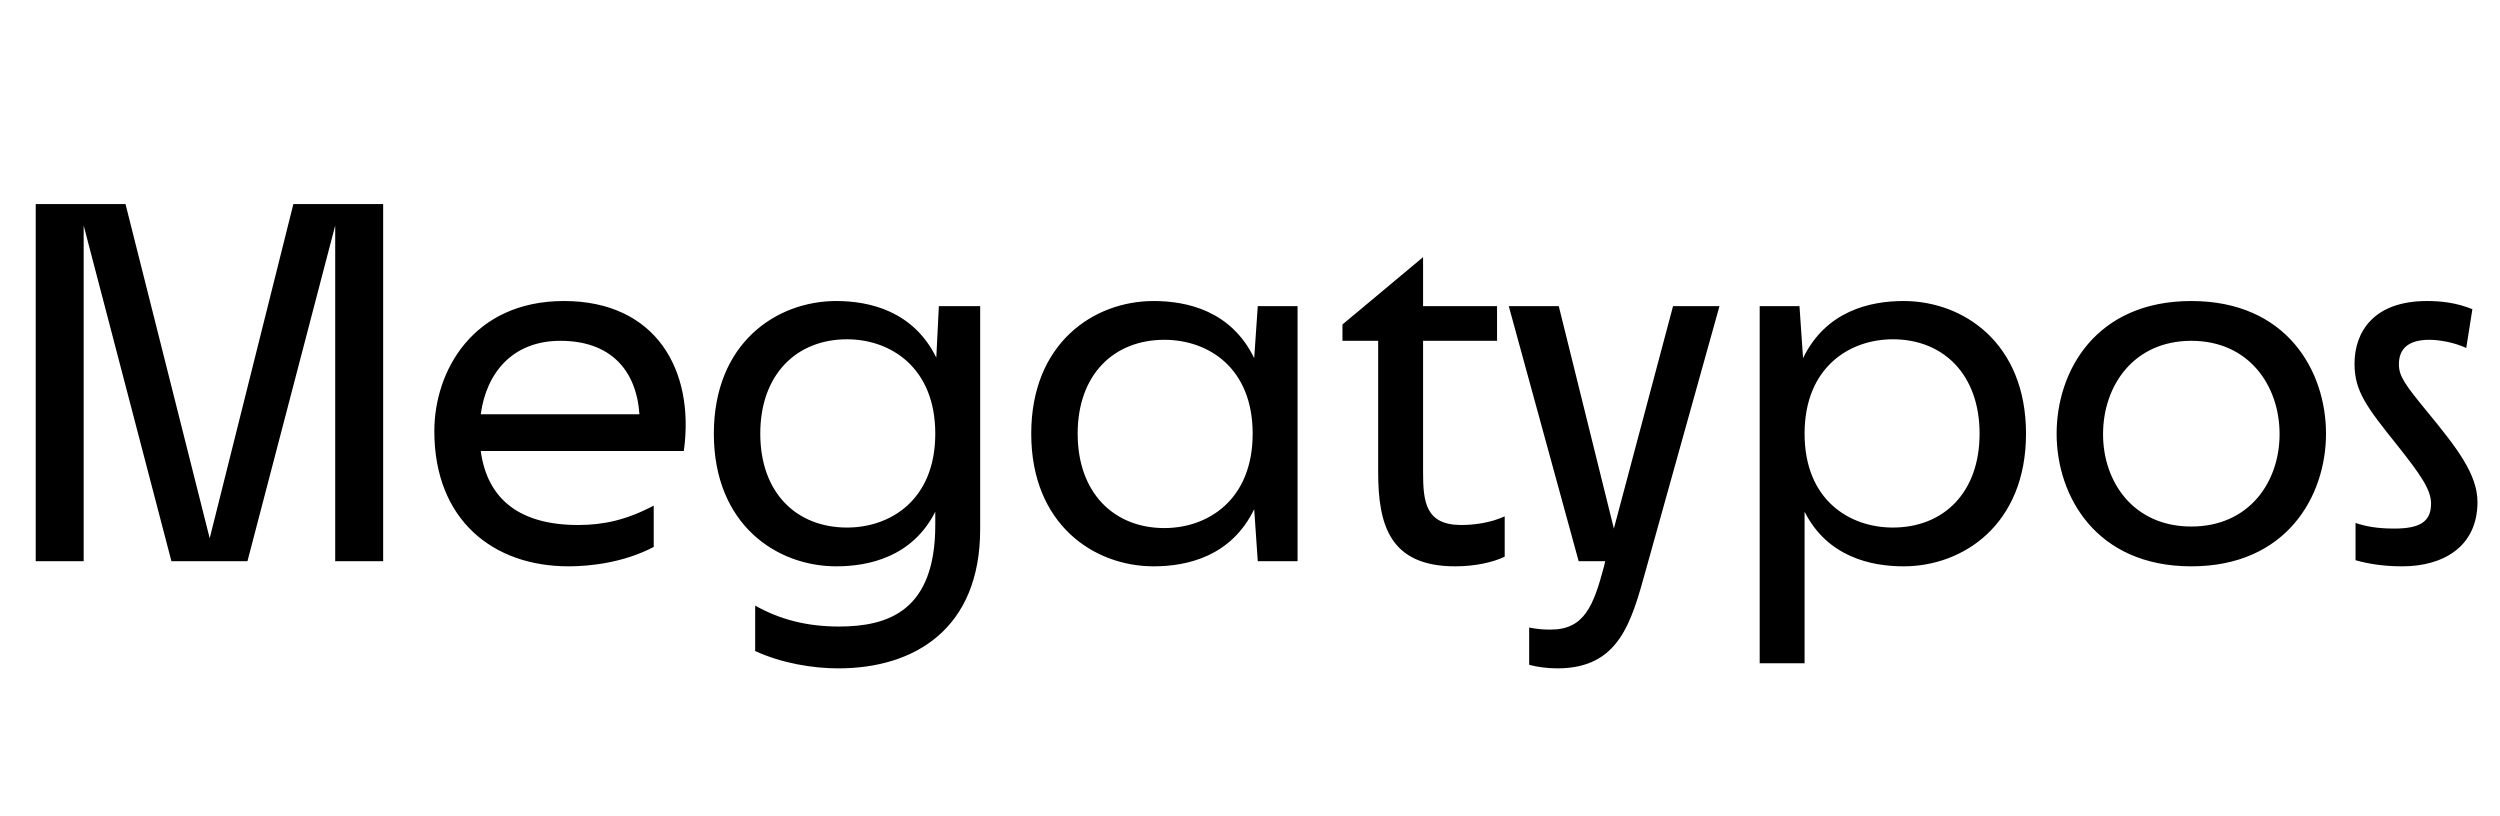 <?xml version="1.0" encoding="UTF-8"?>
<svg xmlns="http://www.w3.org/2000/svg" width="245" height="80" viewBox="0 0 245 80" fill="none">
  <path d="M37.55 20V55H32.85V22.1L24.25 55H16.8L8.2 22.1V55H3.5V20H12.3L20.55 52.75L28.75 20H37.55ZM55.264 29.5C64.264 29.5 68.115 36.25 67.014 44.2H47.114C47.764 49 51.014 51.45 56.664 51.45C59.164 51.45 61.414 50.95 64.064 49.55V53.6C61.114 55.15 57.815 55.5 55.715 55.5C48.315 55.5 42.565 50.95 42.565 42.25C42.565 36.35 46.364 29.5 55.264 29.5ZM54.914 33.4C50.264 33.4 47.664 36.5 47.114 40.6H62.664C62.364 36.2 59.764 33.4 54.914 33.4ZM91.757 35.05L92.007 30H96.057V51.85C96.057 61.65 89.607 65.5 82.157 65.5C79.657 65.5 76.607 65 74.007 63.8V59.35C76.407 60.7 79.057 61.4 82.207 61.4C87.007 61.4 91.657 59.9 91.657 51.45V50.15C89.407 54.6 85.107 55.5 81.957 55.5C76.107 55.5 69.957 51.4 69.957 42.5C69.957 33.6 76.107 29.5 81.957 29.5C85.157 29.5 89.507 30.45 91.757 35.05ZM83.007 51.7C87.257 51.7 91.657 49 91.657 42.5C91.657 36 87.257 33.25 83.007 33.25C78.057 33.25 74.507 36.7 74.507 42.5C74.507 48.3 78.057 51.7 83.007 51.7ZM122.911 35.1L123.261 30H127.161V55H123.261L122.911 49.9C120.661 54.55 116.311 55.5 113.061 55.5C107.211 55.5 101.061 51.4 101.061 42.5C101.061 33.6 107.211 29.5 113.061 29.5C116.311 29.5 120.661 30.45 122.911 35.1ZM114.111 51.75C118.361 51.75 122.761 49 122.761 42.5C122.761 36 118.361 33.3 114.111 33.3C109.161 33.3 105.611 36.7 105.611 42.5C105.611 48.3 109.161 51.75 114.111 51.75ZM143.211 51.45C144.411 51.45 146.061 51.25 147.461 50.6V54.55C146.361 55.1 144.561 55.5 142.611 55.5C136.161 55.5 135.061 51.4 135.061 46.25V33.4H131.561V31.8L139.461 25.2V30H146.711V33.4H139.461V46.25C139.461 49.2 139.711 51.45 143.211 51.45ZM158.159 51.8L163.959 30H168.509L161.309 55.8C159.859 61.05 158.659 65.5 152.609 65.5C151.609 65.5 150.559 65.35 149.859 65.15V61.5C150.659 61.65 151.159 61.7 151.959 61.7C155.259 61.7 156.159 59.4 157.209 55.45L157.309 55H154.709L147.859 30H152.759L158.159 51.8ZM186.549 29.5C192.399 29.5 198.549 33.6 198.549 42.5C198.549 51.4 192.399 55.5 186.549 55.5C183.399 55.5 179.099 54.6 176.849 50.15V65H172.449V30H176.349L176.699 35.1C178.949 30.45 183.299 29.5 186.549 29.5ZM185.499 51.7C190.449 51.7 193.999 48.3 193.999 42.5C193.999 36.7 190.449 33.25 185.499 33.25C181.249 33.25 176.849 36 176.849 42.5C176.849 49 181.249 51.7 185.499 51.7ZM214.749 55.5C205.399 55.5 201.549 48.6 201.549 42.5C201.549 36.35 205.399 29.5 214.749 29.5C224.099 29.5 227.949 36.35 227.949 42.5C227.949 48.6 224.099 55.5 214.749 55.5ZM214.749 51.6C220.399 51.6 223.399 47.25 223.399 42.55C223.399 37.8 220.399 33.4 214.749 33.4C209.099 33.4 206.099 37.8 206.099 42.55C206.099 47.25 209.099 51.6 214.749 51.6ZM242.293 30.3L241.693 34.1C240.393 33.5 238.893 33.3 238.093 33.3C236.043 33.3 235.093 34.15 235.093 35.7C235.093 36.85 235.643 37.65 237.993 40.5C240.693 43.8 242.793 46.45 242.793 49.2C242.793 53.6 239.393 55.5 235.443 55.5C233.743 55.5 232.243 55.3 230.843 54.9V51.25C231.893 51.6 232.993 51.8 234.643 51.8C237.193 51.8 238.243 51.1 238.243 49.35C238.243 48 237.243 46.55 234.943 43.65C231.943 39.9 230.743 38.35 230.743 35.65C230.743 32.55 232.593 29.5 237.843 29.5C239.193 29.5 240.693 29.65 242.293 30.3Z" fill="black"></path>
</svg>
